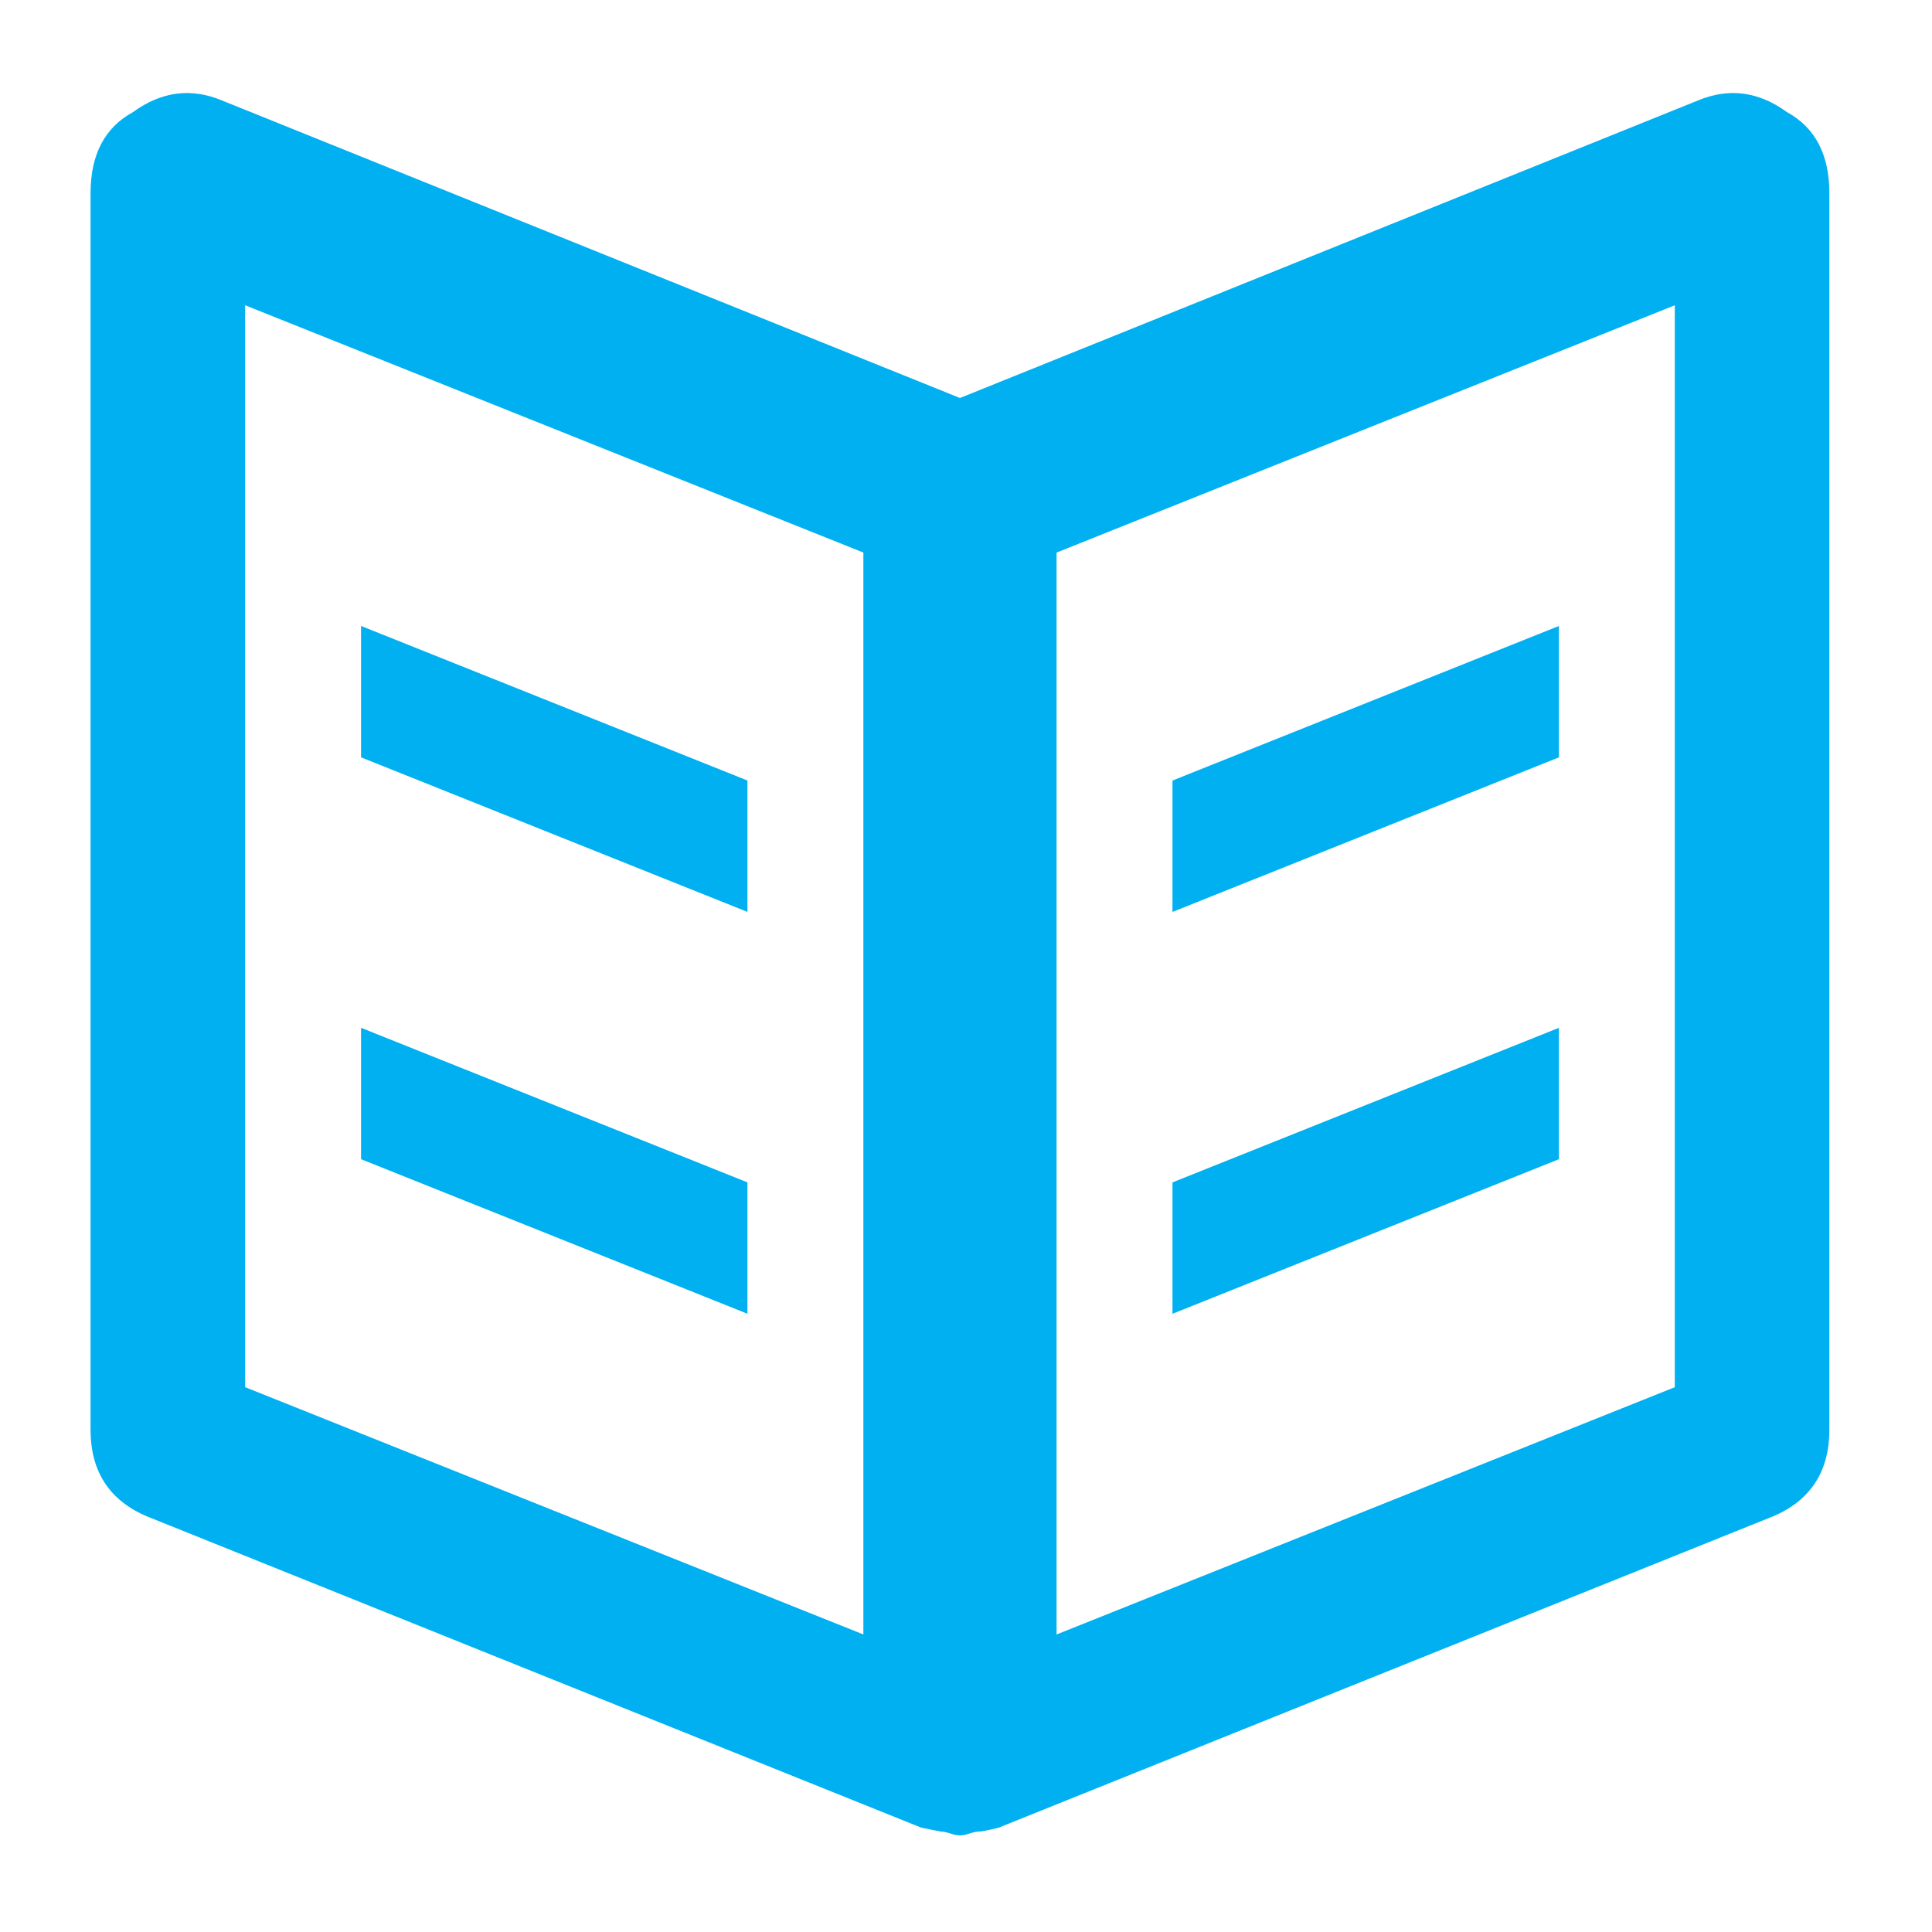 <?xml version="1.0" ?><svg version="1.1" xmlns="http://www.w3.org/2000/svg" width="250" height="250" viewBox="0 0 29 32">
<path style="fill:#00b0f1" d="M10.88 19.584v2.176l-6.4-2.56v-2.176zM10.88 12.928v2.176l-6.4-2.56v-2.176zM28.096 1.856q0.704 0.384 0.704 1.344v20.48q0 1.088-1.024 1.472l-12.736 5.12q-0.256 0.064-0.32 0.064t-0.16 0.032-0.16 0.032-0.16-0.032-0.16-0.032l-0.32-0.064-12.736-5.12q-1.024-0.384-1.024-1.472v-20.48q0-0.96 0.704-1.344 0.704-0.512 1.472-0.192l12.224 4.928 12.224-4.928q0.768-0.32 1.472 0.192zM12.8 27.072v-17.92l-10.24-4.096v17.92zM26.24 22.976v-17.92l-10.24 4.096v17.92zM24.32 17.024v2.176l-6.4 2.56v-2.176zM24.32 10.368v2.176l-6.4 2.56v-2.176z"></path>
</svg>